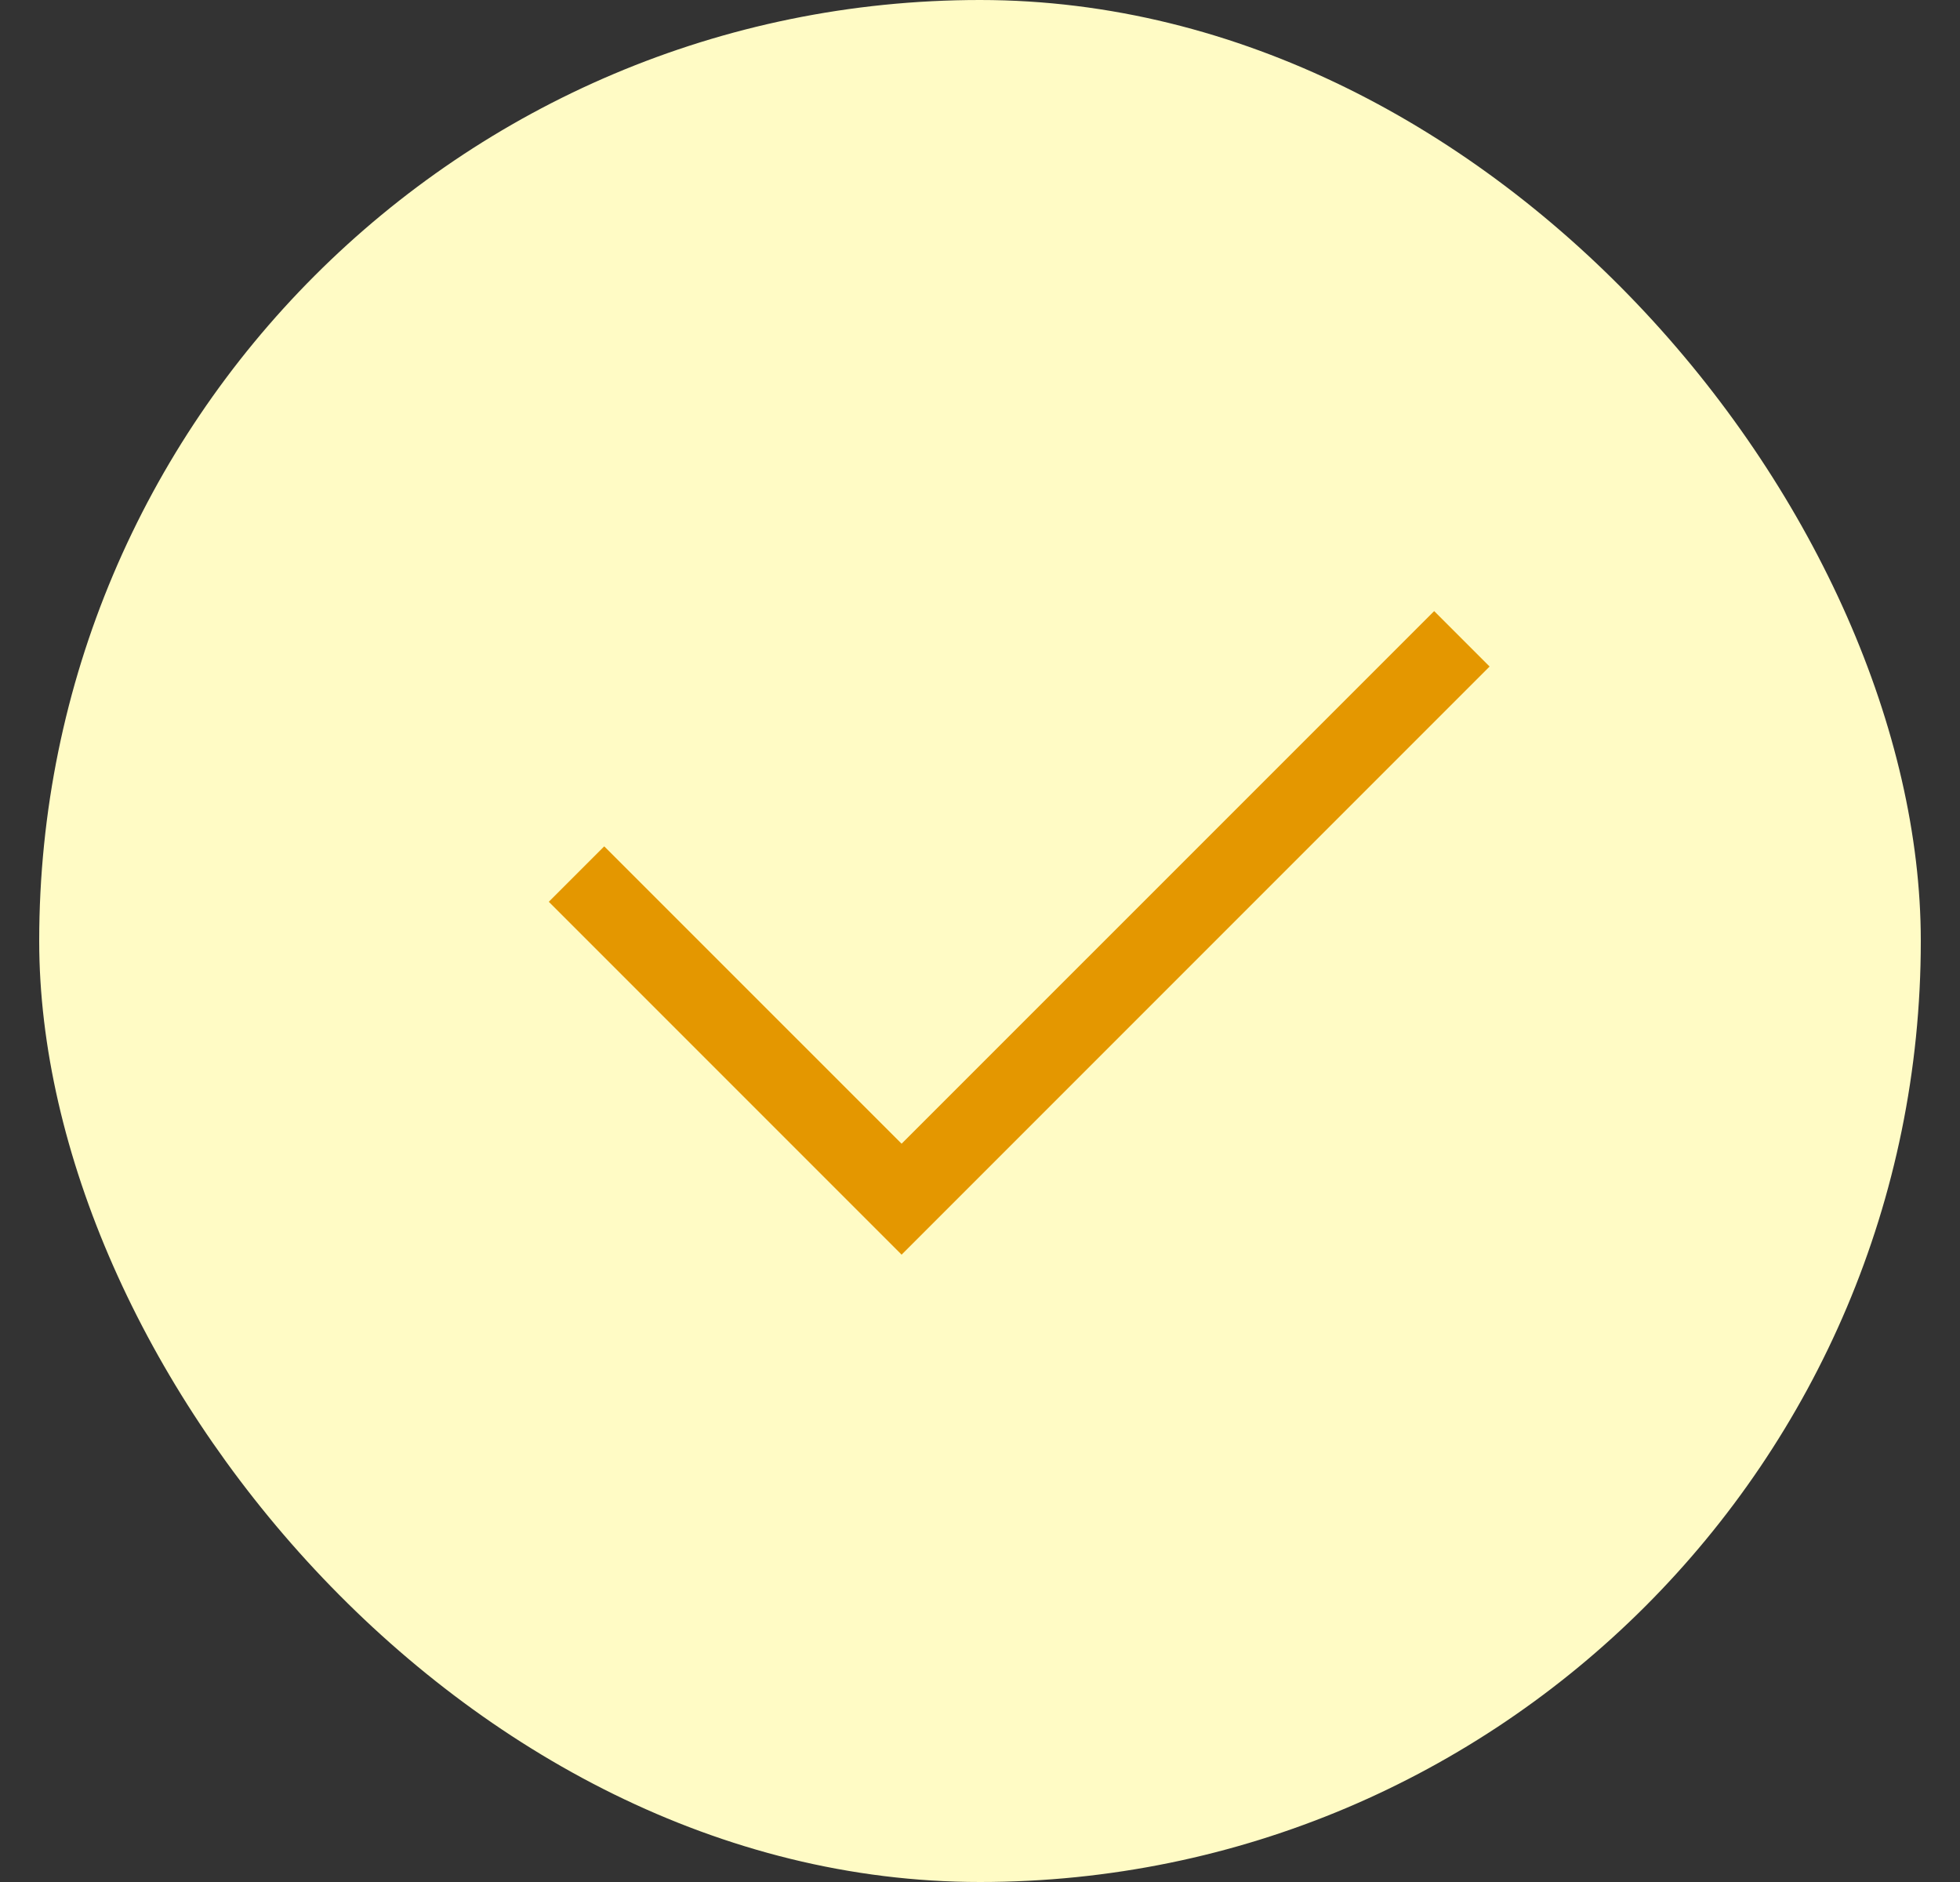 <svg width="25" height="24" viewBox="0 0 25 24" fill="none" xmlns="http://www.w3.org/2000/svg">
<rect x="0" y="0" width="25" height="24" fill="#333333" stroke="none"/>
<rect x="0.5" width="24" height="24" rx="12" fill="#FFFBC5"/>
<path d="M11.5 16L7 11.5L7.707 10.793L11.5 14.585L18.293 7.793L19 8.5L11.5 16Z" fill="#E49700"/>
</svg>
